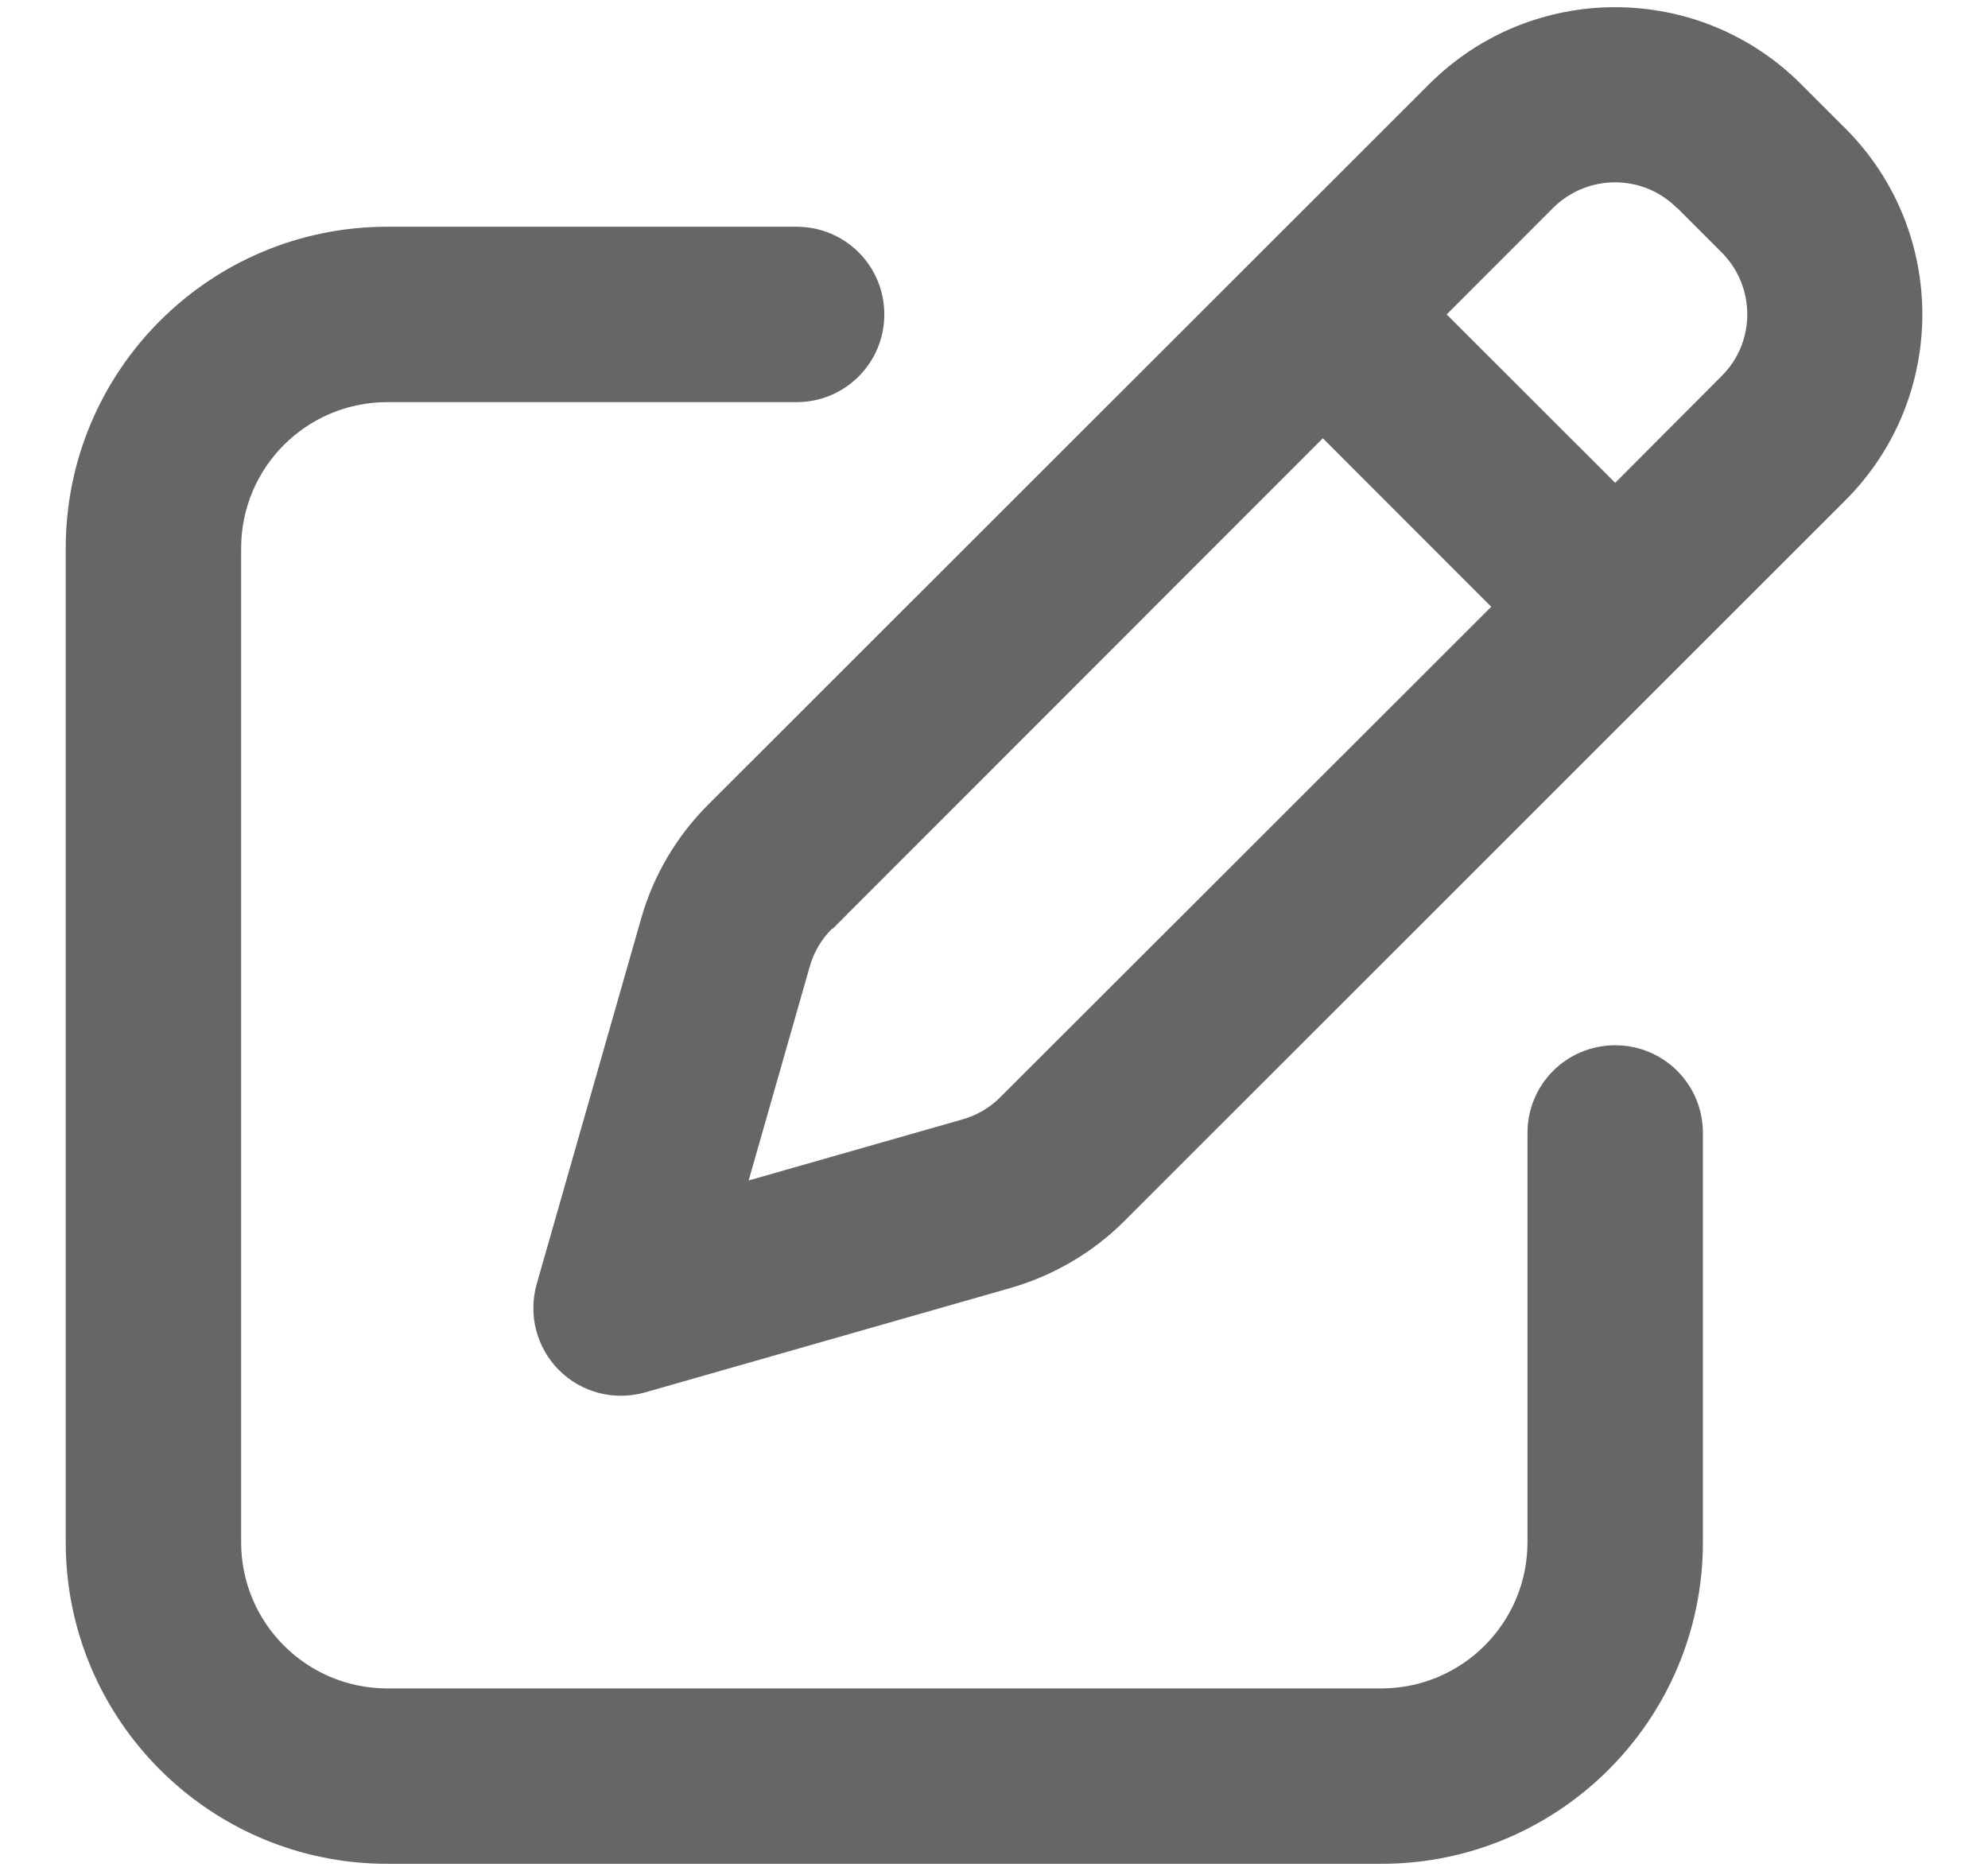 <svg width="17" height="16" viewBox="0 0 17 16" fill="none" xmlns="http://www.w3.org/2000/svg">
<path id="Vector" d="M14.343 1.779L14.721 2.157C15.015 2.451 15.015 2.926 14.721 3.217L13.812 4.129L12.371 2.689L13.28 1.779C13.574 1.486 14.049 1.486 14.34 1.779H14.343ZM7.118 7.945L11.312 3.748L12.752 5.189L8.555 9.382C8.465 9.473 8.352 9.539 8.23 9.573L6.402 10.095L6.924 8.267C6.958 8.145 7.024 8.032 7.115 7.942L7.118 7.945ZM12.221 0.72L6.055 6.882C5.783 7.154 5.587 7.489 5.483 7.854L4.59 10.979C4.515 11.242 4.587 11.523 4.78 11.717C4.974 11.911 5.255 11.982 5.518 11.907L8.643 11.014C9.012 10.907 9.346 10.711 9.615 10.442L15.78 4.279C16.658 3.401 16.658 1.976 15.78 1.098L15.402 0.72C14.524 -0.158 13.099 -0.158 12.221 0.72ZM3.312 1.939C1.793 1.939 0.562 3.17 0.562 4.689V13.189C0.562 14.707 1.793 15.939 3.312 15.939H11.812C13.33 15.939 14.562 14.707 14.562 13.189V9.689C14.562 9.273 14.227 8.939 13.812 8.939C13.396 8.939 13.062 9.273 13.062 9.689V13.189C13.062 13.879 12.502 14.439 11.812 14.439H3.312C2.621 14.439 2.062 13.879 2.062 13.189V4.689C2.062 3.998 2.621 3.439 3.312 3.439H6.812C7.227 3.439 7.562 3.104 7.562 2.689C7.562 2.273 7.227 1.939 6.812 1.939H3.312Z" fill="#666666"/>
</svg>

